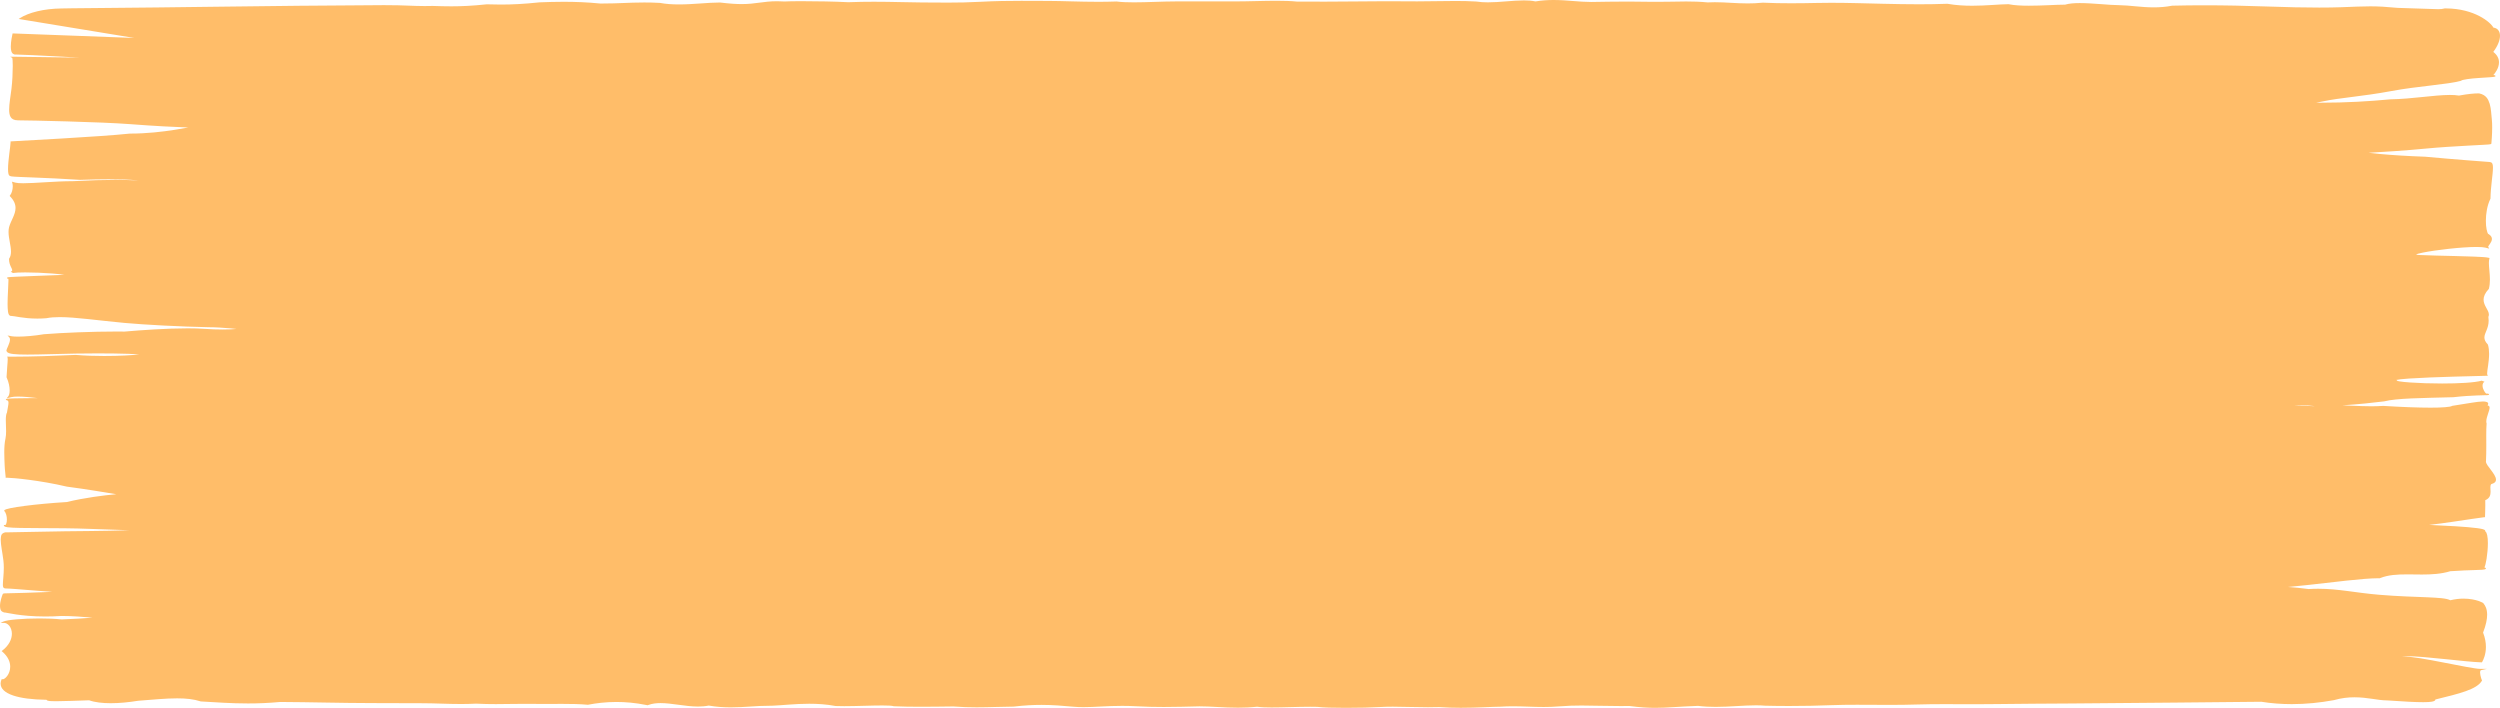 <svg width="166" height="47" viewBox="0 0 166 47" fill="none" xmlns="http://www.w3.org/2000/svg">
<path d="M165.56 3.44C165.871 3.022 166 2.655 166 2.378C166 2.217 165.956 2.087 165.876 1.992C165.811 1.917 165.715 1.853 165.56 1.831C165.38 1.483 164.314 0.57 162.421 0.559C162.4 0.559 162.38 0.559 162.361 0.559H162.324L162.294 0.567C162.162 0.599 162.091 0.609 161.895 0.61C161.546 0.61 160.865 0.566 159.212 0.523C158.433 0.449 157.916 0.421 157.386 0.421C156.842 0.421 156.294 0.449 155.429 0.481C155.036 0.495 154.557 0.503 153.995 0.503C153.044 0.503 151.857 0.48 150.445 0.429C149.131 0.381 147.73 0.352 146.354 0.352C145.645 0.352 144.943 0.36 144.262 0.377H144.237L144.214 0.381C143.799 0.461 143.394 0.489 143.009 0.489C142.171 0.49 141.426 0.352 140.683 0.342C140.388 0.342 139.956 0.309 139.494 0.274C139.03 0.24 138.534 0.205 138.096 0.205C137.727 0.205 137.392 0.23 137.122 0.309C136.805 0.31 136.425 0.327 136.019 0.345C135.597 0.363 135.146 0.379 134.717 0.379C134.216 0.379 133.749 0.355 133.402 0.285L133.373 0.279H133.341C132.741 0.284 131.883 0.381 130.951 0.381C130.424 0.381 129.874 0.35 129.34 0.256L129.309 0.25L129.275 0.252C128.653 0.275 128.034 0.284 127.417 0.284C126.612 0.284 125.81 0.268 125.003 0.25C123.885 0.225 122.736 0.186 121.593 0.186C121.279 0.186 120.967 0.188 120.655 0.196C120.104 0.208 119.514 0.217 118.924 0.217C118.293 0.217 117.662 0.207 117.076 0.178L117.05 0.176L117.028 0.179C116.678 0.215 116.357 0.227 116.049 0.227C115.669 0.227 115.31 0.208 114.952 0.188C114.593 0.168 114.235 0.147 113.862 0.147C113.707 0.147 113.548 0.151 113.387 0.16C112.907 0.112 112.428 0.098 111.958 0.098C111.631 0.098 111.307 0.105 110.987 0.112C110.744 0.116 110.509 0.121 110.086 0.121C109.957 0.121 109.81 0.121 109.642 0.12C109.091 0.108 108.578 0.104 108.103 0.104C107.191 0.104 106.424 0.12 105.657 0.131C105.266 0.131 104.865 0.1 104.45 0.067C104.034 0.034 103.604 0 103.151 0C102.768 0 102.369 0.025 101.957 0.095C101.723 0.044 101.462 0.027 101.192 0.027C100.816 0.027 100.415 0.06 100.008 0.091C99.601 0.124 99.189 0.155 98.798 0.155C98.529 0.155 98.271 0.14 98.03 0.102L98.016 0.1H98.002C97.579 0.073 97.112 0.065 96.633 0.065C96.204 0.065 95.767 0.071 95.351 0.078C94.967 0.085 94.6 0.091 94.124 0.091C94.103 0.091 94.084 0.091 94.063 0.091C93.344 0.085 92.668 0.082 92.018 0.082C91.369 0.082 90.708 0.086 90.072 0.096C89.436 0.106 88.735 0.109 88.066 0.109C87.746 0.109 87.432 0.109 87.136 0.108C86.76 0.108 86.416 0.107 86.126 0.106C85.709 0.064 85.241 0.051 84.752 0.051C83.879 0.051 82.934 0.093 82.095 0.093C80.765 0.093 79.433 0.094 78.103 0.094C77.193 0.095 76.165 0.156 75.289 0.156C74.863 0.156 74.477 0.142 74.162 0.102L74.137 0.098L74.111 0.1C73.707 0.114 73.306 0.12 72.915 0.12C71.664 0.12 70.508 0.062 69.605 0.061C68.992 0.061 68.406 0.055 67.812 0.055C66.965 0.055 66.101 0.066 65.126 0.118C64.304 0.162 63.626 0.173 62.954 0.173C62.396 0.173 61.842 0.165 61.216 0.164C60.336 0.161 59.271 0.116 58.021 0.116C57.491 0.116 56.928 0.124 56.33 0.147C55.454 0.101 54.193 0.079 53.25 0.079C52.729 0.079 52.313 0.085 52.092 0.099C51.916 0.087 51.755 0.082 51.604 0.082C51.127 0.082 50.762 0.133 50.409 0.179C50.056 0.226 49.714 0.271 49.249 0.271C48.895 0.271 48.464 0.245 47.83 0.169L47.812 0.167H47.792C47.397 0.167 46.956 0.2 46.494 0.231C46.03 0.263 45.545 0.295 45.072 0.294C44.644 0.294 44.227 0.268 43.84 0.196L43.822 0.193L43.802 0.192C43.448 0.172 43.108 0.165 42.78 0.165C42.264 0.165 41.782 0.184 41.339 0.202C40.946 0.217 40.587 0.233 40.04 0.233C39.977 0.233 39.912 0.233 39.844 0.233C39.001 0.149 38.198 0.119 37.429 0.119C36.88 0.119 36.349 0.135 35.832 0.155H35.82L35.81 0.157C34.799 0.266 33.989 0.303 33.246 0.303C32.936 0.303 32.639 0.297 32.343 0.287H32.321L32.298 0.289C31.351 0.389 30.653 0.419 29.975 0.42C29.572 0.42 29.174 0.409 28.735 0.395H28.724H28.715C28.527 0.4 28.357 0.402 28.2 0.402C27.793 0.402 27.466 0.387 27.081 0.373C26.691 0.357 26.243 0.342 25.502 0.342C25.495 0.342 25.49 0.342 25.484 0.342C21.797 0.356 17.86 0.403 14.172 0.449C11.749 0.48 9.206 0.513 6.752 0.531C5.042 0.542 4.132 0.561 4.083 0.562C2.913 0.575 1.89 0.835 1.317 1.209L1.239 1.259L1.378 1.282C3.892 1.693 6.404 2.105 8.914 2.52C6.267 2.42 3.617 2.321 0.968 2.224L0.839 2.219L0.826 2.27C0.817 2.307 0.717 2.738 0.717 3.098C0.717 3.213 0.728 3.321 0.755 3.408C0.789 3.496 0.814 3.561 0.936 3.607L0.971 3.619H1.02C1.347 3.619 2.714 3.687 3.999 3.756C4.448 3.779 4.885 3.804 5.27 3.825C4.64 3.82 3.874 3.808 3.16 3.797C2.285 3.782 1.493 3.768 1.024 3.768C0.992 3.768 0.962 3.768 0.935 3.768L0.68 3.769L0.817 3.843C0.832 3.884 0.848 4.099 0.847 4.374C0.847 4.804 0.821 5.406 0.762 5.892C0.701 6.4 0.607 6.898 0.607 7.278C0.607 7.479 0.632 7.647 0.707 7.771C0.777 7.89 0.917 7.989 1.198 7.991C1.212 7.991 1.226 7.991 1.241 7.991C1.901 7.991 6.726 8.095 8.619 8.242C10.239 8.367 11.683 8.439 12.5 8.466C12.253 8.511 11.948 8.565 11.594 8.621C10.792 8.747 9.757 8.871 8.631 8.871H5.373L8.598 8.873C6.632 9.083 1.068 9.364 0.808 9.383L0.699 9.391L0.702 9.434C0.702 9.441 0.702 9.449 0.702 9.459C0.702 9.667 0.533 10.649 0.533 11.229C0.533 11.356 0.541 11.465 0.562 11.543C0.572 11.583 0.585 11.616 0.606 11.642C0.624 11.659 0.637 11.685 0.708 11.7C0.73 11.708 0.753 11.71 0.764 11.713C0.946 11.741 1.468 11.754 2.287 11.788C3.096 11.82 4.158 11.866 5.292 11.941L5.308 11.942H5.324C6.029 11.916 6.672 11.904 7.235 11.904C8.003 11.904 8.626 11.927 9.054 11.968C9.11 11.973 9.161 11.978 9.208 11.984C9.18 11.982 9.15 11.981 9.12 11.979C8.722 11.959 8.205 11.944 7.643 11.944C6.875 11.944 6.026 11.97 4.852 12.03C4.245 12.03 3.615 12.066 3.037 12.1C2.458 12.135 1.93 12.168 1.545 12.168C1.301 12.169 1.12 12.154 1.026 12.127L0.792 12.063L0.823 12.175C0.838 12.229 0.847 12.298 0.847 12.375C0.847 12.579 0.785 12.836 0.654 12.993L0.64 13.011L0.658 13.028C0.936 13.31 1.031 13.566 1.031 13.811C1.032 14.252 0.717 14.654 0.603 15.082C0.577 15.183 0.567 15.289 0.567 15.398C0.567 15.832 0.731 16.316 0.73 16.71C0.73 16.887 0.697 17.046 0.607 17.172L0.602 17.178V17.184C0.602 17.198 0.601 17.212 0.601 17.225C0.601 17.602 0.815 17.823 0.81 17.942C0.808 17.99 0.787 18.015 0.717 18.044L0.862 18.127C0.997 18.103 1.305 18.088 1.671 18.088C2.21 18.088 2.891 18.116 3.459 18.16C3.782 18.183 4.074 18.218 4.271 18.249C3.798 18.27 3.039 18.297 2.335 18.323C1.873 18.341 1.432 18.357 1.107 18.372C0.944 18.379 0.809 18.386 0.713 18.393C0.663 18.396 0.625 18.399 0.592 18.403C0.576 18.405 0.561 18.406 0.541 18.41C0.53 18.416 0.475 18.416 0.459 18.46C0.463 18.493 0.516 18.504 0.532 18.507C0.541 18.508 0.549 18.51 0.556 18.511C0.56 18.538 0.562 18.58 0.561 18.629C0.561 18.94 0.503 19.634 0.503 20.18C0.503 20.377 0.512 20.554 0.531 20.689C0.541 20.757 0.555 20.814 0.574 20.858C0.597 20.903 0.602 20.931 0.674 20.964L0.712 20.979H0.766C0.829 20.977 1.046 21.017 1.331 21.063C1.622 21.108 2.004 21.154 2.478 21.154C2.659 21.154 2.853 21.147 3.06 21.131L3.077 21.13L3.093 21.127C3.343 21.078 3.63 21.056 3.963 21.056C5.006 21.055 6.46 21.273 8.259 21.441C9.609 21.565 11.97 21.689 13.86 21.727C14.294 21.727 14.859 21.764 15.29 21.802C15.449 21.816 15.589 21.83 15.697 21.842C15.518 21.86 15.187 21.882 14.795 21.879C14.442 21.879 14.027 21.867 13.583 21.836C13.249 21.811 12.87 21.801 12.467 21.801C11.074 21.801 9.383 21.92 8.266 22.017C8.104 22.015 7.937 22.014 7.766 22.013C6.136 22.013 4.136 22.094 2.925 22.192H2.913L2.9 22.195C2.291 22.3 1.629 22.352 1.19 22.352C1.005 22.352 0.86 22.342 0.789 22.329L0.501 22.276L0.613 22.393C0.646 22.427 0.664 22.482 0.663 22.547C0.664 22.792 0.43 23.154 0.426 23.287C0.426 23.302 0.429 23.315 0.44 23.331C0.443 23.336 0.451 23.343 0.466 23.351C0.491 23.433 0.677 23.486 0.891 23.508C1.128 23.536 1.441 23.544 1.818 23.544C2.678 23.544 3.861 23.496 5.034 23.477C5.519 23.469 6.012 23.465 6.484 23.465C7.283 23.465 8.023 23.476 8.561 23.495C8.829 23.505 9.048 23.517 9.192 23.53C9.208 23.531 9.223 23.532 9.237 23.534C8.889 23.58 7.938 23.64 6.913 23.638C6.298 23.638 5.645 23.618 5.052 23.568L5.03 23.566L5.009 23.567C3.671 23.628 2.124 23.682 0.944 23.682C0.836 23.682 0.732 23.682 0.632 23.681L0.482 23.68L0.501 23.739C0.508 23.759 0.512 23.8 0.512 23.855C0.512 24.075 0.456 24.524 0.435 25.043V25.048L0.437 25.053C0.583 25.38 0.641 25.686 0.641 25.921C0.643 26.107 0.603 26.25 0.553 26.313L0.447 26.448L0.747 26.372C0.846 26.346 1.004 26.332 1.199 26.333C1.567 26.333 2.056 26.38 2.528 26.438C2.384 26.436 2.239 26.436 2.097 26.436C2.087 26.436 2.079 26.436 2.079 26.436C1.667 26.436 1.274 26.441 0.981 26.45C0.833 26.454 0.713 26.459 0.624 26.464C0.579 26.467 0.544 26.47 0.51 26.474C0.493 26.476 0.478 26.477 0.456 26.482C0.44 26.487 0.391 26.496 0.384 26.531C0.405 26.57 0.444 26.578 0.471 26.582C0.53 26.602 0.562 26.634 0.564 26.742C0.564 26.862 0.518 27.061 0.463 27.39C0.401 27.508 0.387 27.686 0.386 27.894C0.386 28.123 0.405 28.386 0.405 28.633C0.405 28.806 0.395 28.971 0.366 29.109C0.301 29.4 0.284 29.727 0.284 30.041C0.284 30.355 0.301 30.651 0.309 30.887C0.321 31.241 0.376 31.574 0.375 31.662V31.67L0.372 31.723H0.506C0.831 31.721 2.693 31.898 4.424 32.309L4.437 32.312L4.451 32.314C5.832 32.495 6.996 32.701 7.722 32.816C6.907 32.887 5.618 33.049 4.428 33.336C3.416 33.397 2.406 33.492 1.64 33.592C1.254 33.642 0.931 33.693 0.697 33.741C0.47 33.794 0.301 33.826 0.277 33.91C0.277 33.921 0.283 33.931 0.292 33.941C0.398 34.047 0.46 34.287 0.457 34.496C0.457 34.605 0.443 34.707 0.413 34.779C0.399 34.815 0.379 34.843 0.363 34.858L0.361 34.861H0.251L0.267 34.918C0.29 34.973 0.4 34.995 0.502 35.011C1.222 35.107 3.77 35.029 5.981 35.118C6.896 35.154 7.791 35.184 8.588 35.207C7.777 35.232 6.878 35.255 5.988 35.26C3.844 35.27 0.991 35.349 0.405 35.349H0.346L0.316 35.356C0.057 35.432 0.064 35.592 0.048 35.831C0.048 36.189 0.166 36.711 0.226 37.219C0.245 37.377 0.253 37.536 0.253 37.691C0.253 38.146 0.191 38.567 0.191 38.811C0.191 38.879 0.195 38.933 0.209 38.974C0.216 38.994 0.224 39.011 0.241 39.029C0.255 39.043 0.295 39.073 0.398 39.075C0.398 39.075 0.403 39.075 0.41 39.075C0.633 39.075 1.462 39.145 2.335 39.214C2.714 39.245 3.105 39.275 3.47 39.3C2.281 39.346 0.778 39.398 0.351 39.398C0.339 39.398 0.328 39.398 0.317 39.398C0.198 39.406 0.215 39.424 0.201 39.426C0.178 39.448 0.186 39.447 0.176 39.465C0.13 39.566 0 39.94 0 40.242C0.013 40.431 0.017 40.586 0.259 40.663L0.291 40.672H0.331C0.331 40.672 0.331 40.672 0.336 40.672C0.416 40.681 0.684 40.742 1.076 40.801C1.529 40.868 2.17 40.935 3.008 40.935C3.34 40.935 3.705 40.925 4.1 40.9C4.785 40.902 5.513 40.956 6.143 41.013C5.565 41.054 4.877 41.105 4.093 41.13C3.637 41.083 3.124 41.064 2.623 41.064C2.071 41.064 1.536 41.087 1.105 41.124C0.672 41.164 0.354 41.207 0.195 41.282L0.032 41.364H0.298C0.354 41.358 0.513 41.416 0.615 41.55C0.721 41.681 0.789 41.869 0.789 42.082C0.789 42.434 0.606 42.855 0.138 43.209L0.108 43.231L0.136 43.254C0.537 43.592 0.678 43.954 0.678 44.269C0.678 44.514 0.592 44.731 0.478 44.884C0.422 44.96 0.359 45.02 0.301 45.058C0.272 45.077 0.245 45.09 0.226 45.096C0.22 45.099 0.215 45.1 0.212 45.101H0.108L0.091 45.145C0.057 45.231 0.041 45.315 0.041 45.395C0.041 45.719 0.315 45.992 0.868 46.179C1.385 46.355 2.13 46.454 3.091 46.466C3.107 46.527 3.236 46.542 3.323 46.551C3.425 46.559 3.552 46.562 3.706 46.562C4.257 46.562 5.145 46.522 5.918 46.499C6.298 46.636 6.805 46.693 7.353 46.693C7.928 46.693 8.556 46.631 9.171 46.531C10.146 46.455 11.018 46.37 11.764 46.37C12.351 46.37 12.854 46.421 13.301 46.566L13.328 46.575L13.365 46.577C14.324 46.631 15.327 46.709 16.47 46.709C17.128 46.709 17.833 46.682 18.601 46.611C20.614 46.621 22.638 46.682 24.69 46.685C25.802 46.686 26.952 46.693 28.104 46.695C28.934 46.698 29.709 46.746 30.597 46.746C30.919 46.746 31.254 46.74 31.613 46.722C32.088 46.746 32.52 46.753 32.925 46.753C33.268 46.753 33.591 46.748 33.904 46.743C34.153 46.739 34.396 46.735 34.837 46.735C34.952 46.735 35.08 46.735 35.225 46.736C35.482 46.74 35.74 46.742 35.995 46.742C36.229 46.742 36.46 46.741 36.687 46.74C36.912 46.738 37.133 46.737 37.348 46.738C37.958 46.738 38.517 46.748 38.992 46.793L39.036 46.797L39.079 46.789C39.579 46.694 40.201 46.611 40.931 46.611C41.522 46.611 42.185 46.664 42.919 46.813L42.999 46.829L43.065 46.806C43.317 46.716 43.575 46.686 43.861 46.685C44.225 46.685 44.632 46.74 45.054 46.797C45.476 46.854 45.91 46.914 46.349 46.915C46.587 46.915 46.829 46.896 47.059 46.849C47.557 46.938 48.054 46.968 48.528 46.968C49.001 46.968 49.437 46.94 49.853 46.913C50.243 46.887 50.602 46.862 51.12 46.862C51.157 46.862 51.194 46.862 51.235 46.862C51.915 46.836 52.782 46.729 53.733 46.729C54.29 46.729 54.873 46.765 55.462 46.876L55.483 46.88H55.506C55.676 46.887 55.86 46.89 56.053 46.89C56.467 46.89 56.923 46.878 57.364 46.866C57.81 46.854 58.241 46.842 58.59 46.843C58.955 46.841 59.236 46.86 59.313 46.886L59.341 46.894L59.375 46.896C59.905 46.921 60.521 46.929 61.147 46.929C61.896 46.929 62.66 46.917 63.305 46.909C63.848 46.952 64.357 46.966 64.844 46.966C65.703 46.966 66.493 46.923 67.292 46.919H67.311L67.327 46.917C68.016 46.835 68.606 46.805 69.15 46.805C69.892 46.805 70.555 46.861 71.269 46.926C71.493 46.947 71.718 46.954 71.947 46.954C72.332 46.954 72.724 46.933 73.143 46.911C73.563 46.89 74.012 46.87 74.507 46.87C74.794 46.87 75.097 46.876 75.42 46.895C76.064 46.932 76.691 46.944 77.28 46.944C78.091 46.944 78.825 46.921 79.649 46.902C80.012 46.902 80.414 46.923 80.844 46.945C81.271 46.967 81.726 46.989 82.204 46.989C82.611 46.989 83.036 46.973 83.475 46.926C83.721 46.965 84.049 46.974 84.429 46.975C84.811 46.975 85.246 46.964 85.688 46.952C86.132 46.941 86.585 46.929 86.999 46.929C87.162 46.929 87.319 46.931 87.468 46.935C87.818 46.984 88.555 46.999 89.357 47C90.211 47 91.116 46.98 91.611 46.948C91.888 46.931 92.179 46.924 92.481 46.924C92.846 46.924 93.225 46.933 93.618 46.943C94.008 46.952 94.408 46.961 94.818 46.961C95.061 46.961 95.308 46.958 95.556 46.95C96.04 46.984 96.526 46.996 96.991 46.997C98.099 46.997 99.091 46.927 99.585 46.925H99.594H99.604C99.899 46.907 100.18 46.899 100.452 46.899C100.801 46.899 101.141 46.91 101.477 46.921C101.813 46.933 102.151 46.944 102.502 46.944C102.83 46.944 103.169 46.934 103.531 46.904C104.06 46.86 104.536 46.847 105.015 46.847C105.407 46.847 105.803 46.855 106.23 46.865C106.649 46.873 107.097 46.882 107.599 46.882C107.79 46.882 107.988 46.881 108.195 46.878C108.882 46.968 109.398 47 109.894 47H109.898C110.696 47 111.417 46.919 112.75 46.87C113.14 46.919 113.532 46.937 113.917 46.937C114.393 46.937 114.861 46.91 115.31 46.884C115.761 46.859 116.192 46.834 116.59 46.834C116.802 46.834 117.006 46.841 117.198 46.858H117.206L117.217 46.859C117.715 46.872 118.249 46.878 118.8 46.878C119.736 46.878 120.714 46.86 121.621 46.823C122.139 46.802 122.706 46.796 123.3 46.796C123.654 46.796 124.018 46.798 124.387 46.8C124.745 46.802 125.11 46.804 125.476 46.804C126.074 46.804 126.676 46.799 127.266 46.779C127.888 46.76 128.499 46.755 129.121 46.755C129.452 46.755 129.786 46.757 130.126 46.758C130.46 46.759 130.799 46.761 131.149 46.761C131.591 46.761 132.048 46.758 132.526 46.751C134.21 46.725 135.911 46.725 137.518 46.711C139.929 46.692 142.205 46.672 144.322 46.653C146.428 46.633 148.377 46.615 150.152 46.597C150.821 46.704 151.499 46.754 152.175 46.754C153.115 46.754 154.05 46.658 154.963 46.491L154.975 46.489L154.985 46.486C155.478 46.345 155.924 46.3 156.336 46.3C156.763 46.3 157.156 46.349 157.512 46.402C157.859 46.452 158.177 46.507 158.526 46.508C159.641 46.586 160.403 46.625 160.901 46.625C161.147 46.625 161.33 46.616 161.469 46.592C161.609 46.57 161.714 46.517 161.708 46.46C161.708 46.456 161.708 46.451 161.707 46.447C163.295 46.056 164.459 45.786 164.801 45.198L164.807 45.188L164.802 45.178C164.772 45.113 164.725 44.976 164.699 44.839C164.686 44.777 164.678 44.715 164.678 44.66C164.678 44.611 164.685 44.568 164.699 44.538C164.706 44.524 164.714 44.512 164.721 44.507L164.724 44.504L165.125 44.414L164.652 44.411C164.411 44.414 163.286 44.197 162.184 43.979C161.195 43.788 160.193 43.591 159.479 43.584C159.553 43.575 159.662 43.57 159.796 43.57C160.972 43.568 163.776 43.953 164.691 43.976L164.801 43.979L164.825 43.936C164.905 43.792 165.065 43.446 165.065 42.953C165.065 42.68 165.016 42.36 164.876 42.004C165.076 41.491 165.146 41.106 165.146 40.815C165.146 40.435 165.025 40.213 164.911 40.078C164.895 40.038 164.863 40.033 164.811 40C164.756 39.972 164.678 39.938 164.576 39.903C164.35 39.828 164.007 39.749 163.576 39.749C163.308 39.749 163.013 39.78 162.702 39.857C162.453 39.722 161.908 39.694 161.177 39.66C160.346 39.625 159.241 39.599 157.969 39.492C156.4 39.361 155.295 39.094 153.929 39.093C153.724 39.093 153.513 39.099 153.295 39.113C152.801 39.047 152.32 39.002 151.929 38.975C152.288 38.941 152.75 38.896 153.281 38.839C154.941 38.659 156.886 38.396 157.94 38.395L157.996 38.402L158.054 38.38C158.582 38.173 159.167 38.139 159.822 38.139C159.98 38.139 160.143 38.141 160.308 38.143C160.474 38.145 160.646 38.148 160.817 38.148C161.441 38.148 162.094 38.115 162.699 37.929C163.392 37.88 163.948 37.864 164.337 37.852C164.534 37.845 164.688 37.84 164.803 37.832C164.862 37.827 164.909 37.823 164.957 37.814C165.001 37.806 165.068 37.783 165.068 37.748C165.057 37.711 165.018 37.693 164.965 37.675C165.019 37.578 165.062 37.373 165.109 37.101C165.159 36.788 165.195 36.404 165.195 36.067C165.195 35.863 165.182 35.676 165.149 35.533C165.114 35.412 165.094 35.327 165.009 35.267C165.016 35.259 165.02 35.249 165.02 35.24C164.988 35.14 164.765 35.112 164.487 35.069C163.784 34.975 162.442 34.904 161.295 34.854C161.796 34.797 162.339 34.723 162.853 34.648C163.813 34.509 164.684 34.369 164.907 34.349L165.006 34.34V34.299C165.008 34.011 165.024 33.97 165.024 33.571C165.024 33.475 165.024 33.359 165.021 33.214C165.337 33.077 165.369 32.862 165.374 32.656C165.374 32.548 165.361 32.441 165.361 32.351C165.359 32.258 165.382 32.18 165.421 32.146C165.659 32.081 165.737 31.968 165.734 31.846C165.73 31.475 165.061 30.903 165.069 30.657C165.069 30.657 165.069 30.657 165.069 30.653L164.939 30.651H165.069C165.085 30.287 165.09 29.931 165.09 29.6C165.09 29.354 165.087 29.121 165.087 28.905C165.087 28.607 165.092 28.342 165.11 28.125V28.117C165.095 28.077 165.09 28.032 165.09 27.984C165.09 27.685 165.309 27.274 165.31 27.07C165.31 27.033 165.305 27.003 165.282 26.975C165.27 26.956 165.232 26.933 165.174 26.92C165.201 26.875 165.215 26.837 165.216 26.803C165.216 26.763 165.195 26.726 165.128 26.696C165.059 26.667 164.961 26.658 164.87 26.658C164.485 26.661 163.861 26.792 162.86 26.943L162.824 26.948L162.801 26.961C162.715 27.019 162.17 27.073 161.379 27.069C160.561 27.069 159.471 27.027 158.267 26.953L158.246 26.951L158.226 26.953C157.957 26.97 157.697 26.977 157.442 26.977C157.031 26.977 156.629 26.959 156.219 26.941C155.994 26.931 155.765 26.922 155.533 26.914C156.567 26.849 157.629 26.737 158.296 26.652L158.311 26.65L158.326 26.647C159.135 26.44 160.826 26.43 162.899 26.375H162.912L162.926 26.373C163.503 26.305 164.06 26.273 164.472 26.258C164.678 26.25 164.848 26.246 164.967 26.243C165.026 26.242 165.072 26.241 165.106 26.241C165.123 26.241 165.136 26.24 165.149 26.239C165.156 26.239 165.162 26.239 165.175 26.237C165.182 26.237 165.188 26.236 165.206 26.233C165.216 26.23 165.27 26.223 165.277 26.188C165.247 26.133 165.194 26.145 165.191 26.139C165.147 26.134 165.126 26.134 165.078 26.132C165.049 26.107 164.984 26.035 164.942 25.953C164.886 25.85 164.841 25.721 164.841 25.605C164.841 25.495 164.885 25.396 164.971 25.345L164.785 25.276C164.34 25.407 163.25 25.466 162.157 25.465C161.386 25.465 160.608 25.438 160.028 25.396C159.739 25.376 159.499 25.351 159.34 25.326C159.261 25.314 159.202 25.301 159.172 25.292C159.165 25.29 159.159 25.288 159.156 25.286L159.186 25.258L159.107 25.234C159.107 25.234 159.1 25.232 159.096 25.231C159.177 25.209 159.522 25.161 159.966 25.135C161.527 25.027 164.484 24.973 165.046 24.954L165.199 24.948L165.161 24.89C165.153 24.879 165.146 24.844 165.146 24.798C165.146 24.566 165.276 24.022 165.276 23.493C165.276 23.283 165.255 23.076 165.199 22.889L165.197 22.882L165.192 22.877C165.022 22.695 164.964 22.55 164.964 22.411C164.962 22.108 165.246 21.821 165.247 21.291C165.247 21.213 165.241 21.131 165.228 21.043C165.252 20.99 165.262 20.938 165.262 20.886C165.257 20.577 164.907 20.3 164.91 19.899C164.91 19.699 164.995 19.467 165.256 19.183L165.262 19.177V19.17C165.313 18.971 165.33 18.766 165.33 18.565C165.33 18.159 165.262 17.768 165.262 17.463C165.262 17.349 165.272 17.248 165.298 17.163L165.307 17.133L165.242 17.115C165.07 17.073 164.736 17.059 164.249 17.038C163.533 17.011 162.552 16.991 161.75 16.97C161.35 16.96 160.994 16.948 160.742 16.937C160.666 16.933 160.599 16.929 160.543 16.926L160.423 16.894C160.458 16.874 160.63 16.819 160.878 16.772C161.724 16.6 163.461 16.397 164.444 16.399C164.71 16.399 164.918 16.415 165.021 16.441L165.284 16.507L165.216 16.387V16.384C165.207 16.321 165.462 16.099 165.464 15.868C165.464 15.767 165.415 15.66 165.268 15.561L165.23 15.536H165.217C165.142 15.451 165.057 15.086 165.062 14.655C165.062 14.195 165.144 13.642 165.365 13.198V13.194L165.368 13.188C165.38 12.374 165.532 11.577 165.532 11.139C165.532 11.038 165.524 10.957 165.503 10.896C165.471 10.836 165.482 10.79 165.321 10.757L165.311 10.756H165.301C165.188 10.747 162.964 10.585 161.054 10.408H161.045L161.035 10.406C159.839 10.365 158.804 10.296 158.063 10.228C157.738 10.199 157.47 10.17 157.27 10.145C158.117 10.101 159.84 9.987 161.065 9.867C161.94 9.782 163.003 9.718 163.847 9.672C164.269 9.649 164.636 9.63 164.899 9.615C165.031 9.607 165.137 9.601 165.214 9.595C165.253 9.591 165.283 9.588 165.311 9.584C165.326 9.582 165.34 9.58 165.36 9.576C165.374 9.571 165.421 9.564 165.429 9.529V9.512C165.437 9.422 165.48 8.952 165.48 8.468C165.48 8.279 165.475 8.088 165.456 7.914C165.423 7.603 165.41 7.222 165.317 6.898C165.215 6.575 165.074 6.304 164.632 6.206L164.603 6.201H164.572C164.283 6.201 163.883 6.236 163.276 6.346C163.095 6.316 162.894 6.305 162.68 6.305C162.672 6.305 162.664 6.305 162.661 6.305C161.604 6.309 160.161 6.573 158.71 6.596H158.697L158.685 6.598C157.354 6.725 155.82 6.821 154.036 6.821C153.983 6.821 153.93 6.821 153.878 6.821C153.849 6.821 153.82 6.821 153.793 6.821C153.925 6.796 154.061 6.768 154.202 6.739C155.468 6.472 156.804 6.415 158.782 6.047C160.493 5.724 162.585 5.603 163.39 5.37L163.411 5.363L163.425 5.354C163.504 5.283 164.059 5.212 164.579 5.179C164.84 5.16 165.093 5.146 165.285 5.133C165.382 5.126 165.462 5.12 165.525 5.113C165.557 5.109 165.585 5.106 165.615 5.1C165.638 5.094 165.698 5.084 165.705 5.046C165.684 4.993 165.613 4.992 165.578 4.984C165.572 4.982 165.566 4.982 165.559 4.981C165.685 4.848 165.93 4.519 165.933 4.143C165.933 3.91 165.836 3.661 165.544 3.438L165.56 3.44ZM153.626 26.969C153.19 26.95 152.73 26.934 152.348 26.929C152.511 26.917 152.689 26.909 152.868 26.91C153.11 26.91 153.358 26.924 153.586 26.956L153.601 26.959H153.617C153.643 26.961 153.671 26.961 153.698 26.963C153.674 26.965 153.65 26.967 153.626 26.969Z" fill="#FFBD69"/>
</svg>
